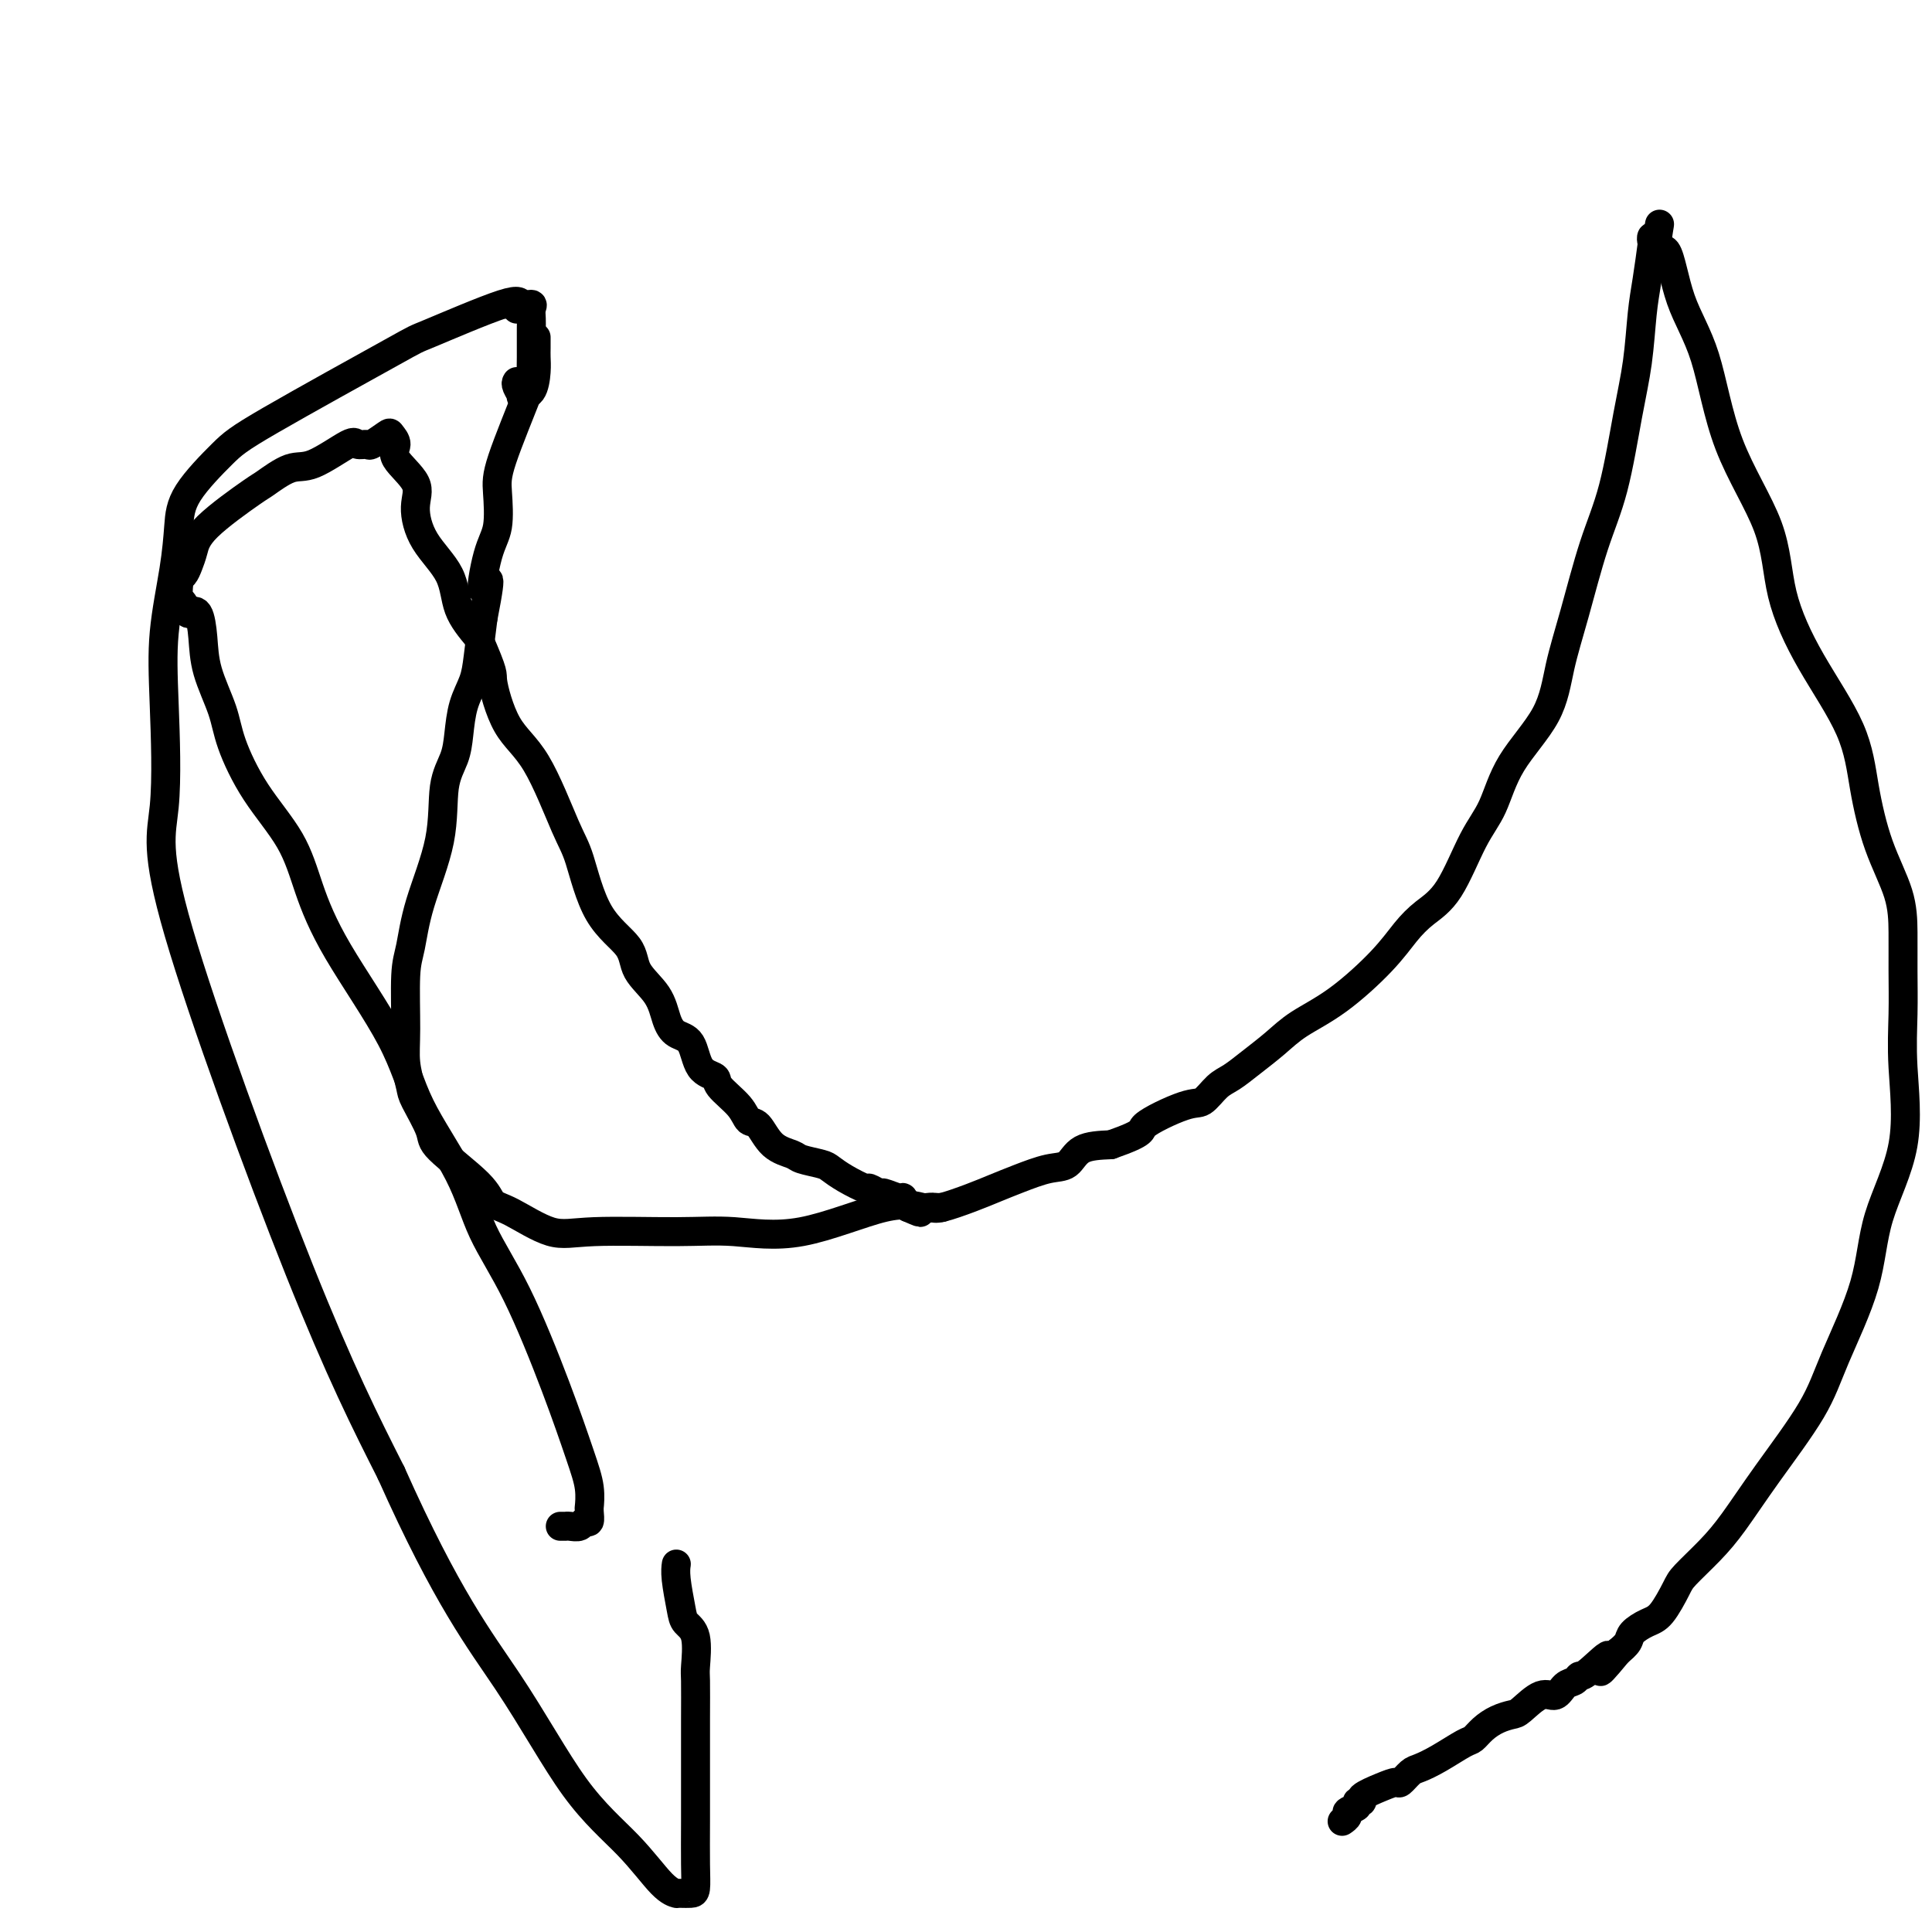 <svg viewBox='0 0 400 400' version='1.1' xmlns='http://www.w3.org/2000/svg' xmlns:xlink='http://www.w3.org/1999/xlink'><g fill='none' stroke='#000000' stroke-width='6' stroke-linecap='round' stroke-linejoin='round'><path d='M116,316c0.438,-0.002 0.877,-0.005 1,0c0.123,0.005 -0.068,0.017 0,0c0.068,-0.017 0.396,-0.063 1,0c0.604,0.063 1.482,0.237 2,0c0.518,-0.237 0.674,-0.884 1,-1c0.326,-0.116 0.820,0.298 1,0c0.180,-0.298 0.044,-1.308 0,-2c-0.044,-0.692 0.004,-1.066 0,-1c-0.004,0.066 -0.060,0.570 0,0c0.060,-0.570 0.235,-2.216 0,-4c-0.235,-1.784 -0.880,-3.706 -2,-7c-1.120,-3.294 -2.715,-7.962 -5,-14c-2.285,-6.038 -5.259,-13.448 -8,-19c-2.741,-5.552 -5.250,-9.246 -7,-13c-1.750,-3.754 -2.740,-7.568 -5,-12c-2.260,-4.432 -5.788,-9.483 -8,-14c-2.212,-4.517 -3.108,-8.500 -6,-14c-2.892,-5.500 -7.780,-12.518 -11,-18c-3.220,-5.482 -4.773,-9.429 -6,-13c-1.227,-3.571 -2.129,-6.767 -4,-10c-1.871,-3.233 -4.711,-6.502 -7,-10c-2.289,-3.498 -4.027,-7.225 -5,-10c-0.973,-2.775 -1.181,-4.597 -2,-7c-0.819,-2.403 -2.251,-5.386 -3,-8c-0.749,-2.614 -0.817,-4.858 -1,-7c-0.183,-2.142 -0.481,-4.184 -1,-5c-0.519,-0.816 -1.260,-0.408 -2,0'/><path d='M39,127c-1.832,-4.413 -1.914,-1.947 -2,-2c-0.086,-0.053 -0.178,-2.625 0,-4c0.178,-1.375 0.626,-1.553 1,-2c0.374,-0.447 0.674,-1.164 1,-2c0.326,-0.836 0.677,-1.790 1,-3c0.323,-1.210 0.617,-2.674 3,-5c2.383,-2.326 6.856,-5.514 9,-7c2.144,-1.486 1.960,-1.270 3,-2c1.040,-0.730 3.305,-2.406 5,-3c1.695,-0.594 2.819,-0.105 5,-1c2.181,-0.895 5.418,-3.175 7,-4c1.582,-0.825 1.508,-0.194 2,0c0.492,0.194 1.548,-0.047 2,0c0.452,0.047 0.299,0.384 1,0c0.701,-0.384 2.256,-1.489 3,-2c0.744,-0.511 0.678,-0.429 1,0c0.322,0.429 1.031,1.204 1,2c-0.031,0.796 -0.804,1.614 0,3c0.804,1.386 3.183,3.342 4,5c0.817,1.658 0.073,3.019 0,5c-0.073,1.981 0.527,4.583 2,7c1.473,2.417 3.820,4.651 5,7c1.180,2.349 1.194,4.814 2,7c0.806,2.186 2.403,4.093 4,6'/><path d='M99,132c3.511,8.068 2.788,7.239 3,9c0.212,1.761 1.358,6.111 3,9c1.642,2.889 3.778,4.316 6,8c2.222,3.684 4.529,9.625 6,13c1.471,3.375 2.106,4.183 3,7c0.894,2.817 2.046,7.643 4,11c1.954,3.357 4.711,5.246 6,7c1.289,1.754 1.112,3.373 2,5c0.888,1.627 2.841,3.262 4,5c1.159,1.738 1.523,3.579 2,5c0.477,1.421 1.066,2.424 2,3c0.934,0.576 2.211,0.727 3,2c0.789,1.273 1.089,3.669 2,5c0.911,1.331 2.432,1.597 3,2c0.568,0.403 0.184,0.944 1,2c0.816,1.056 2.831,2.626 4,4c1.169,1.374 1.490,2.553 2,3c0.510,0.447 1.208,0.161 2,1c0.792,0.839 1.678,2.801 3,4c1.322,1.199 3.080,1.633 4,2c0.920,0.367 1.004,0.666 2,1c0.996,0.334 2.906,0.701 4,1c1.094,0.299 1.372,0.529 2,1c0.628,0.471 1.605,1.183 3,2c1.395,0.817 3.207,1.740 4,2c0.793,0.260 0.565,-0.142 1,0c0.435,0.142 1.531,0.828 2,1c0.469,0.172 0.311,-0.170 1,0c0.689,0.170 2.224,0.854 3,1c0.776,0.146 0.793,-0.244 1,0c0.207,0.244 0.603,1.122 1,2'/><path d='M188,250c4.526,2.012 1.842,0.541 1,0c-0.842,-0.541 0.157,-0.151 1,0c0.843,0.151 1.530,0.063 2,0c0.470,-0.063 0.724,-0.099 1,0c0.276,0.099 0.572,0.335 2,0c1.428,-0.335 3.986,-1.239 6,-2c2.014,-0.761 3.485,-1.377 5,-2c1.515,-0.623 3.074,-1.253 5,-2c1.926,-0.747 4.217,-1.613 6,-2c1.783,-0.387 3.057,-0.297 4,-1c0.943,-0.703 1.555,-2.201 3,-3c1.445,-0.799 3.722,-0.900 6,-1'/><path d='M230,237c7.652,-2.679 5.782,-2.877 7,-4c1.218,-1.123 5.525,-3.171 8,-4c2.475,-0.829 3.120,-0.441 4,-1c0.880,-0.559 1.996,-2.067 3,-3c1.004,-0.933 1.895,-1.292 3,-2c1.105,-0.708 2.423,-1.766 4,-3c1.577,-1.234 3.412,-2.644 5,-4c1.588,-1.356 2.930,-2.659 5,-4c2.070,-1.341 4.867,-2.719 8,-5c3.133,-2.281 6.603,-5.463 9,-8c2.397,-2.537 3.723,-4.429 5,-6c1.277,-1.571 2.505,-2.821 4,-4c1.495,-1.179 3.258,-2.285 5,-5c1.742,-2.715 3.463,-7.037 5,-10c1.537,-2.963 2.889,-4.567 4,-7c1.111,-2.433 1.980,-5.694 4,-9c2.020,-3.306 5.191,-6.658 7,-10c1.809,-3.342 2.256,-6.673 3,-10c0.744,-3.327 1.786,-6.650 3,-11c1.214,-4.350 2.602,-9.726 4,-14c1.398,-4.274 2.808,-7.444 4,-12c1.192,-4.556 2.165,-10.497 3,-15c0.835,-4.503 1.530,-7.570 2,-11c0.470,-3.430 0.714,-7.225 1,-10c0.286,-2.775 0.615,-4.531 1,-7c0.385,-2.469 0.825,-5.652 1,-7c0.175,-1.348 0.086,-0.863 0,-1c-0.086,-0.137 -0.167,-0.896 0,-1c0.167,-0.104 0.584,0.448 1,1'/><path d='M343,50c1.301,-7.597 0.055,-1.089 0,1c-0.055,2.089 1.082,-0.239 2,1c0.918,1.239 1.619,6.047 3,10c1.381,3.953 3.443,7.051 5,12c1.557,4.949 2.609,11.751 5,18c2.391,6.249 6.121,11.947 8,17c1.879,5.053 1.909,9.460 3,14c1.091,4.540 3.245,9.212 6,14c2.755,4.788 6.111,9.692 8,14c1.889,4.308 2.310,8.021 3,12c0.690,3.979 1.649,8.223 3,12c1.351,3.777 3.093,7.086 4,10c0.907,2.914 0.980,5.434 1,8c0.020,2.566 -0.012,5.177 0,8c0.012,2.823 0.068,5.857 0,9c-0.068,3.143 -0.258,6.396 0,11c0.258,4.604 0.965,10.559 0,16c-0.965,5.441 -3.603,10.366 -5,15c-1.397,4.634 -1.552,8.976 -3,14c-1.448,5.024 -4.188,10.730 -6,15c-1.812,4.270 -2.695,7.105 -5,11c-2.305,3.895 -6.030,8.850 -9,13c-2.970,4.150 -5.183,7.493 -7,10c-1.817,2.507 -3.238,4.176 -5,6c-1.762,1.824 -3.866,3.801 -5,5c-1.134,1.199 -1.297,1.620 -2,3c-0.703,1.380 -1.945,3.721 -3,5c-1.055,1.279 -1.922,1.498 -3,2c-1.078,0.502 -2.367,1.289 -3,2c-0.633,0.711 -0.609,1.346 -1,2c-0.391,0.654 -1.195,1.327 -2,2'/><path d='M335,342c-6.428,7.792 -2.499,2.271 -2,1c0.499,-1.271 -2.432,1.706 -4,3c-1.568,1.294 -1.773,0.904 -2,1c-0.227,0.096 -0.477,0.677 -1,1c-0.523,0.323 -1.318,0.387 -2,1c-0.682,0.613 -1.249,1.774 -2,2c-0.751,0.226 -1.685,-0.484 -3,0c-1.315,0.484 -3.010,2.161 -4,3c-0.990,0.839 -1.274,0.839 -2,1c-0.726,0.161 -1.894,0.483 -3,1c-1.106,0.517 -2.148,1.228 -3,2c-0.852,0.772 -1.512,1.606 -2,2c-0.488,0.394 -0.803,0.348 -2,1c-1.197,0.652 -3.275,2.002 -5,3c-1.725,0.998 -3.096,1.642 -4,2c-0.904,0.358 -1.340,0.428 -2,1c-0.660,0.572 -1.545,1.646 -2,2c-0.455,0.354 -0.480,-0.011 -1,0c-0.520,0.011 -1.535,0.398 -3,1c-1.465,0.602 -3.381,1.418 -4,2c-0.619,0.582 0.060,0.929 0,1c-0.060,0.071 -0.857,-0.135 -1,0c-0.143,0.135 0.368,0.611 0,1c-0.368,0.389 -1.614,0.692 -2,1c-0.386,0.308 0.088,0.621 0,1c-0.088,0.379 -0.740,0.822 -1,1c-0.260,0.178 -0.130,0.089 0,0'/><path d='M195,250c-0.335,0.011 -0.670,0.022 -1,0c-0.330,-0.022 -0.654,-0.076 -1,0c-0.346,0.076 -0.714,0.284 -2,0c-1.286,-0.284 -3.490,-1.058 -8,0c-4.510,1.058 -11.325,3.947 -17,5c-5.675,1.053 -10.209,0.268 -14,0c-3.791,-0.268 -6.840,-0.021 -12,0c-5.160,0.021 -12.430,-0.185 -17,0c-4.570,0.185 -6.441,0.762 -9,0c-2.559,-0.762 -5.807,-2.861 -8,-4c-2.193,-1.139 -3.330,-1.317 -4,-2c-0.670,-0.683 -0.872,-1.871 -3,-4c-2.128,-2.129 -6.182,-5.198 -8,-7c-1.818,-1.802 -1.401,-2.338 -2,-4c-0.599,-1.662 -2.214,-4.451 -3,-6c-0.786,-1.549 -0.744,-1.860 -1,-3c-0.256,-1.140 -0.811,-3.110 -1,-5c-0.189,-1.890 -0.012,-3.701 0,-7c0.012,-3.299 -0.142,-8.086 0,-11c0.142,-2.914 0.581,-3.955 1,-6c0.419,-2.045 0.819,-5.094 2,-9c1.181,-3.906 3.141,-8.669 4,-13c0.859,-4.331 0.615,-8.230 1,-11c0.385,-2.770 1.398,-4.411 2,-6c0.602,-1.589 0.791,-3.125 1,-5c0.209,-1.875 0.437,-4.090 1,-6c0.563,-1.910 1.459,-3.514 2,-5c0.541,-1.486 0.726,-2.853 1,-5c0.274,-2.147 0.637,-5.073 1,-8'/><path d='M100,128c2.447,-12.453 0.564,-6.587 0,-6c-0.564,0.587 0.193,-4.105 1,-7c0.807,-2.895 1.666,-3.992 2,-6c0.334,-2.008 0.142,-4.928 0,-7c-0.142,-2.072 -0.234,-3.297 1,-7c1.234,-3.703 3.795,-9.884 5,-13c1.205,-3.116 1.055,-3.166 1,-4c-0.055,-0.834 -0.015,-2.450 0,-4c0.015,-1.550 0.006,-3.032 0,-4c-0.006,-0.968 -0.009,-1.421 0,-2c0.009,-0.579 0.030,-1.286 0,-2c-0.030,-0.714 -0.112,-1.437 0,-2c0.112,-0.563 0.416,-0.965 0,-1c-0.416,-0.035 -1.553,0.297 -2,0c-0.447,-0.297 -0.205,-1.224 -4,0c-3.795,1.224 -11.626,4.598 -15,6c-3.374,1.402 -2.291,0.833 -8,4c-5.709,3.167 -18.211,10.070 -25,14c-6.789,3.930 -7.865,4.888 -10,7c-2.135,2.112 -5.329,5.377 -7,8c-1.671,2.623 -1.818,4.603 -2,7c-0.182,2.397 -0.398,5.210 -1,9c-0.602,3.790 -1.589,8.556 -2,13c-0.411,4.444 -0.245,8.567 0,15c0.245,6.433 0.571,15.178 0,21c-0.571,5.822 -2.038,8.721 3,26c5.038,17.279 16.582,48.937 25,70c8.418,21.063 13.709,31.532 19,42'/><path d='M81,305c11.545,25.893 18.408,34.627 24,43c5.592,8.373 9.915,16.387 14,22c4.085,5.613 7.934,8.824 11,12c3.066,3.176 5.350,6.315 7,8c1.650,1.685 2.666,1.915 3,2c0.334,0.085 -0.016,0.025 0,0c0.016,-0.025 0.397,-0.014 1,0c0.603,0.014 1.430,0.030 2,0c0.570,-0.030 0.885,-0.108 1,-1c0.115,-0.892 0.031,-2.600 0,-5c-0.031,-2.400 -0.009,-5.493 0,-9c0.009,-3.507 0.004,-7.429 0,-11c-0.004,-3.571 -0.008,-6.791 0,-10c0.008,-3.209 0.028,-6.407 0,-8c-0.028,-1.593 -0.102,-1.581 0,-3c0.102,-1.419 0.381,-4.268 0,-6c-0.381,-1.732 -1.423,-2.345 -2,-3c-0.577,-0.655 -0.691,-1.351 -1,-3c-0.309,-1.649 -0.814,-4.252 -1,-6c-0.186,-1.748 -0.053,-2.642 0,-3c0.053,-0.358 0.027,-0.179 0,0'/><path d='M107,79c-0.127,0.197 -0.255,0.394 0,1c0.255,0.606 0.891,1.620 1,2c0.109,0.380 -0.311,0.124 0,0c0.311,-0.124 1.351,-0.118 2,-1c0.649,-0.882 0.906,-2.654 1,-4c0.094,-1.346 0.025,-2.268 0,-3c-0.025,-0.732 -0.007,-1.274 0,-2c0.007,-0.726 0.002,-1.636 0,-2c-0.002,-0.364 -0.001,-0.182 0,0'/><path d='M107,64c0.083,-0.423 0.167,-0.845 0,-1c-0.167,-0.155 -0.583,-0.042 -1,0c-0.417,0.042 -0.833,0.012 -1,0c-0.167,-0.012 -0.083,-0.006 0,0'/></g>
</svg>